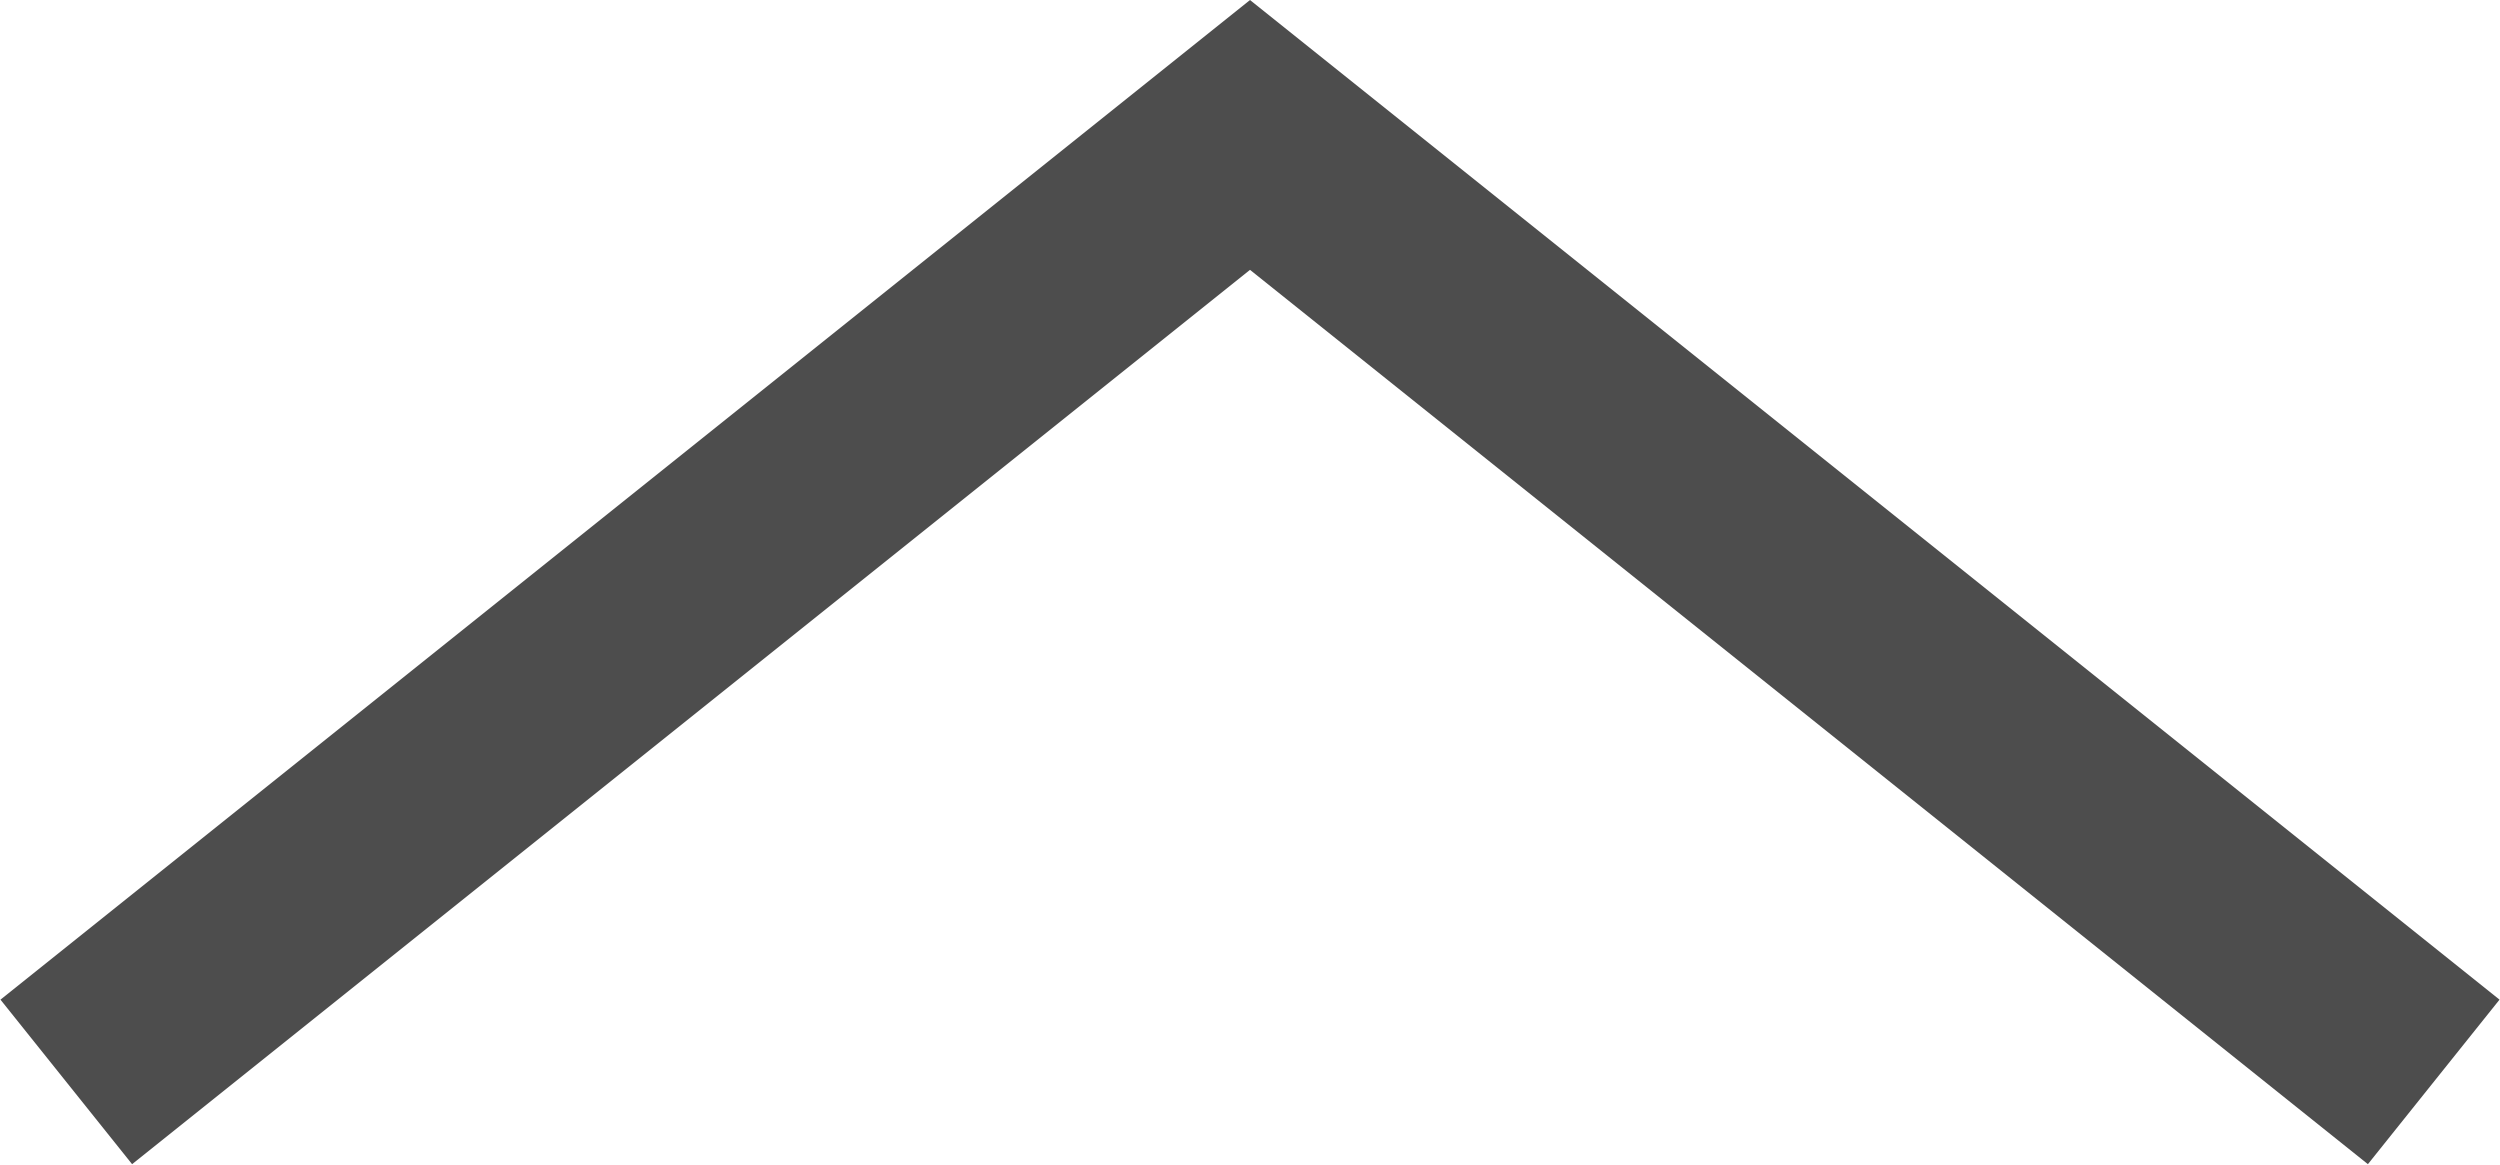 <svg xmlns="http://www.w3.org/2000/svg" viewBox="0 0 10.56 4.92"><defs><style>.cls-1{fill:none;stroke:#4d4d4d;stroke-miterlimit:10;stroke-width:.89px}</style></defs><title>Asset 2</title><g id="Layer_2" data-name="Layer 2"><path class="cls-1" d="M.28 4.57l5-4 5 4" id="Olb"/></g></svg>